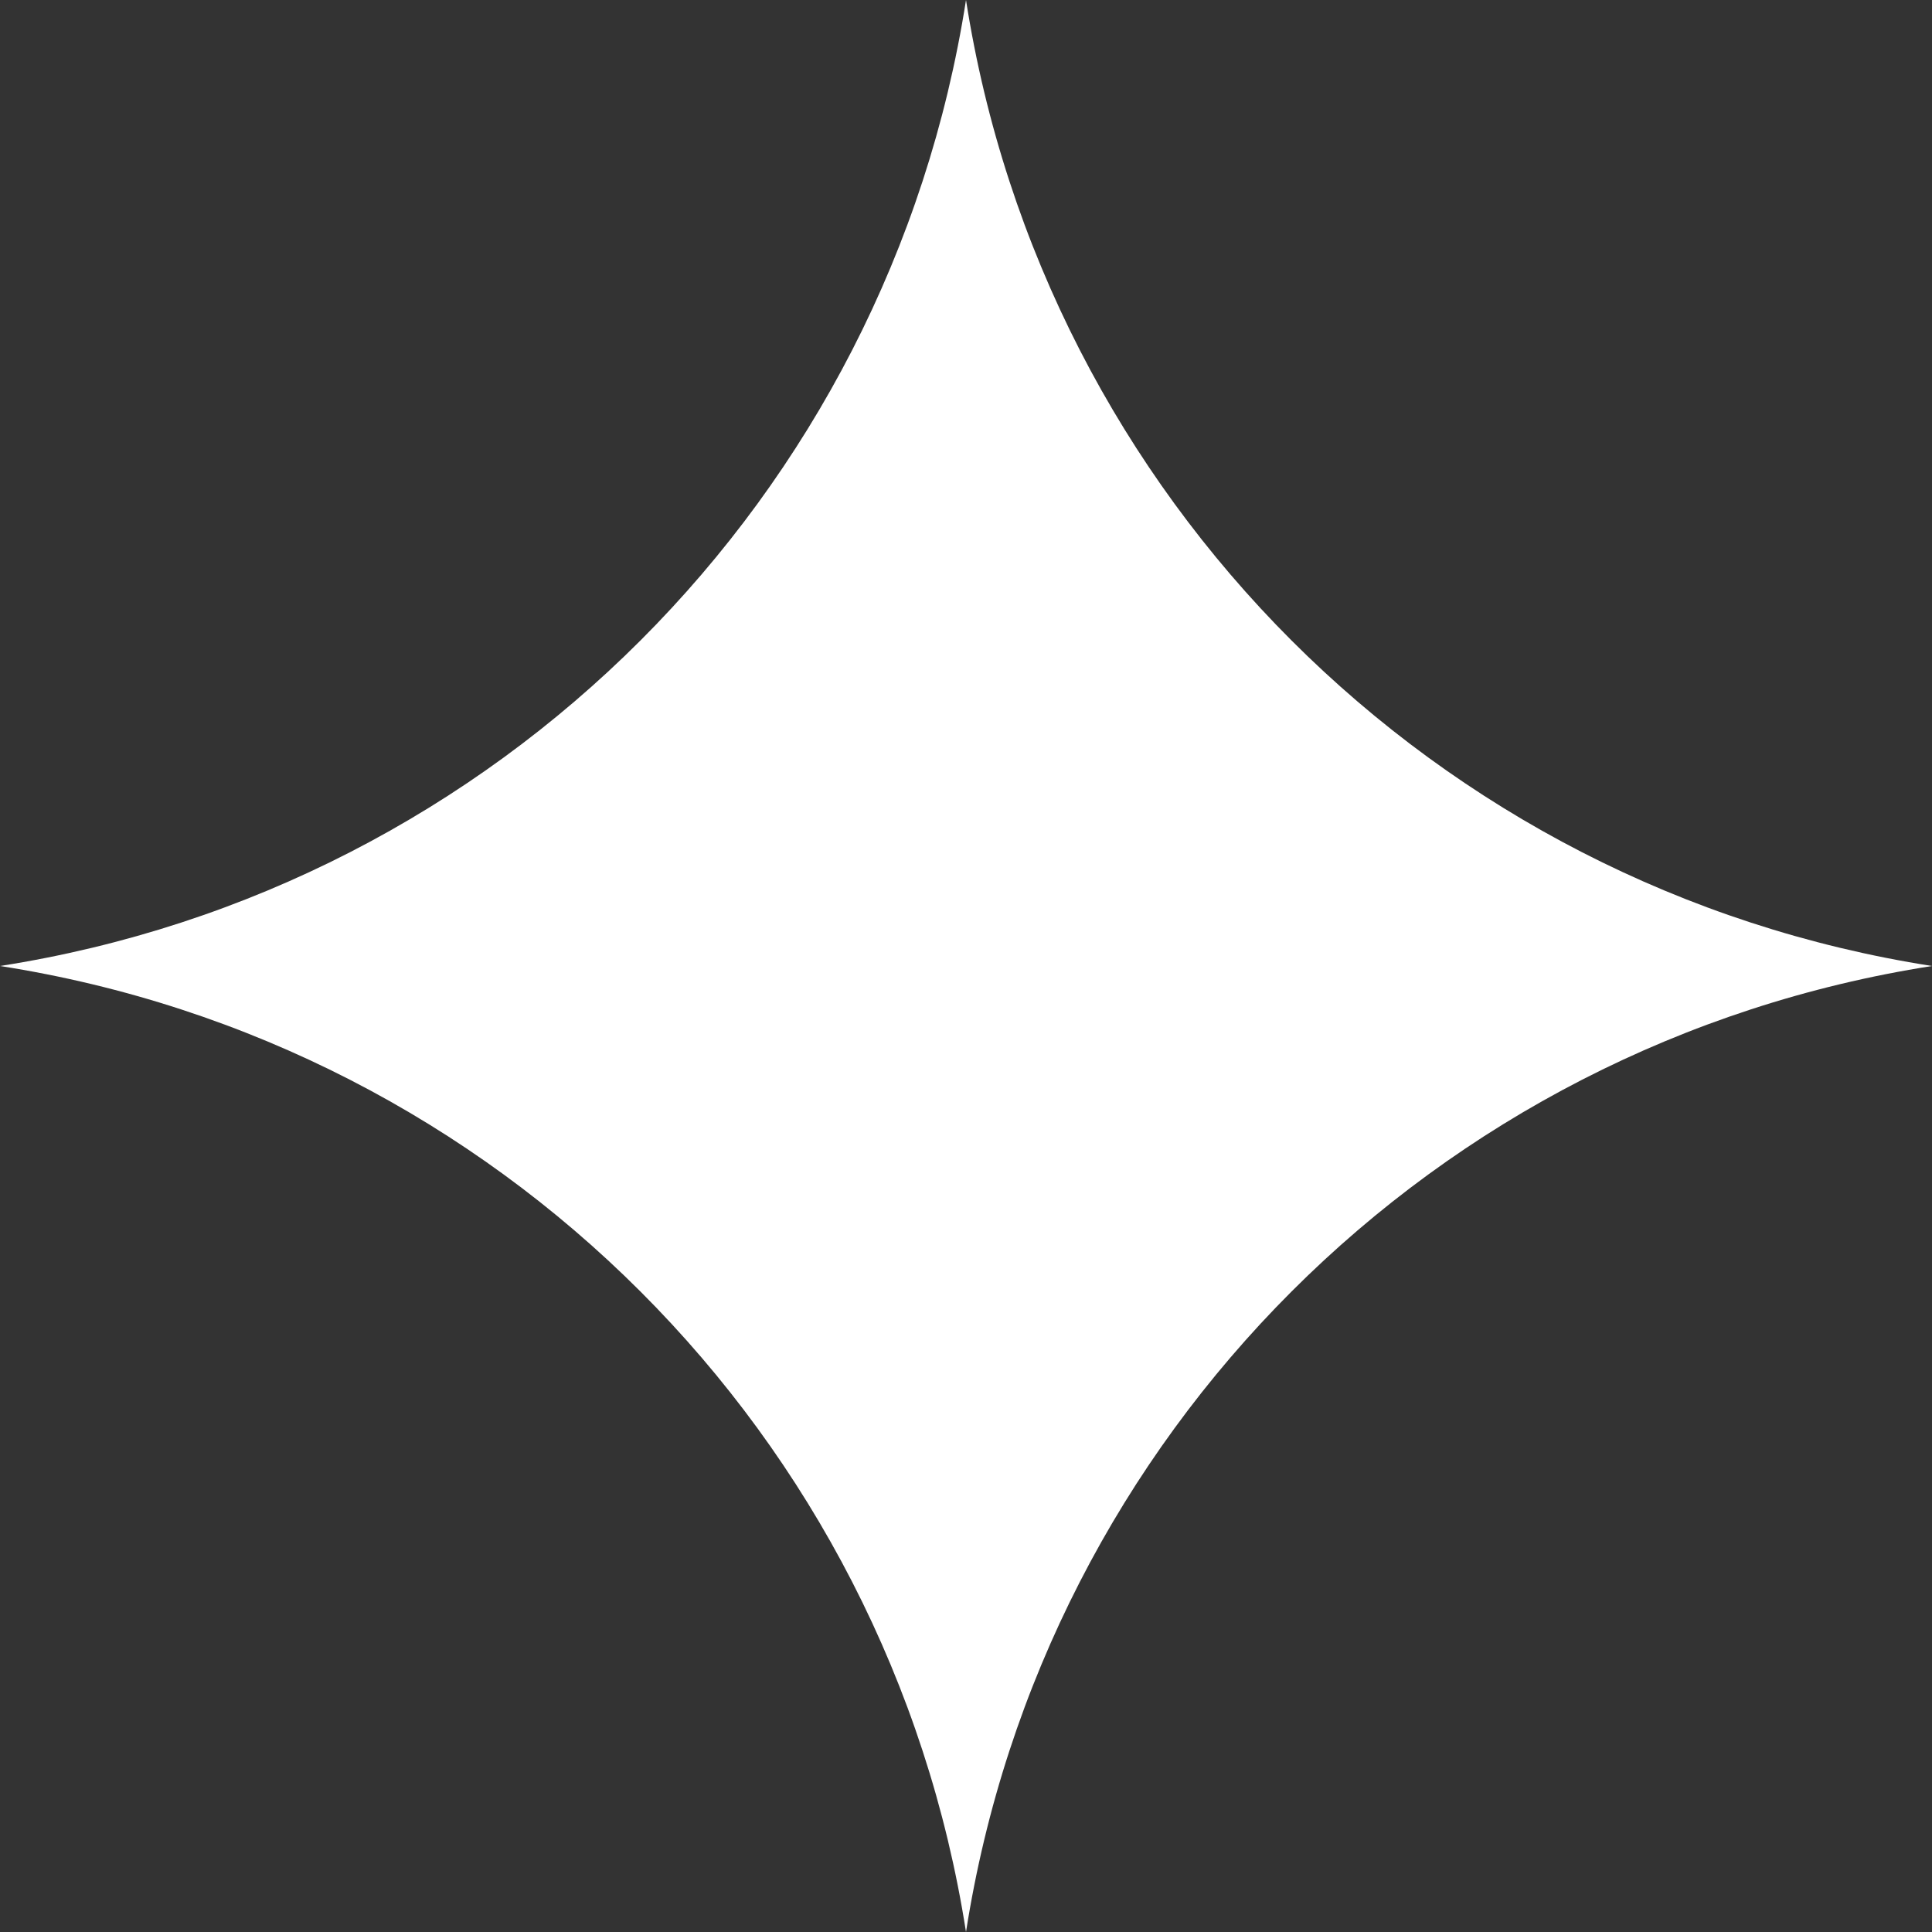 <svg width="17" height="17" viewBox="0 0 17 17" fill="none" xmlns="http://www.w3.org/2000/svg">
<rect x="0" y="0" width="17" height="17" fill="#333333" stroke="none"/>
<path d="M17 8.5C12.621 9.184 9.184 12.621 8.5 17C7.816 12.621 4.379 9.184 0 8.5C4.379 7.816 7.816 4.379 8.5 0C9.184 4.379 12.621 7.816 17 8.5Z" fill="white"/>
</svg>
